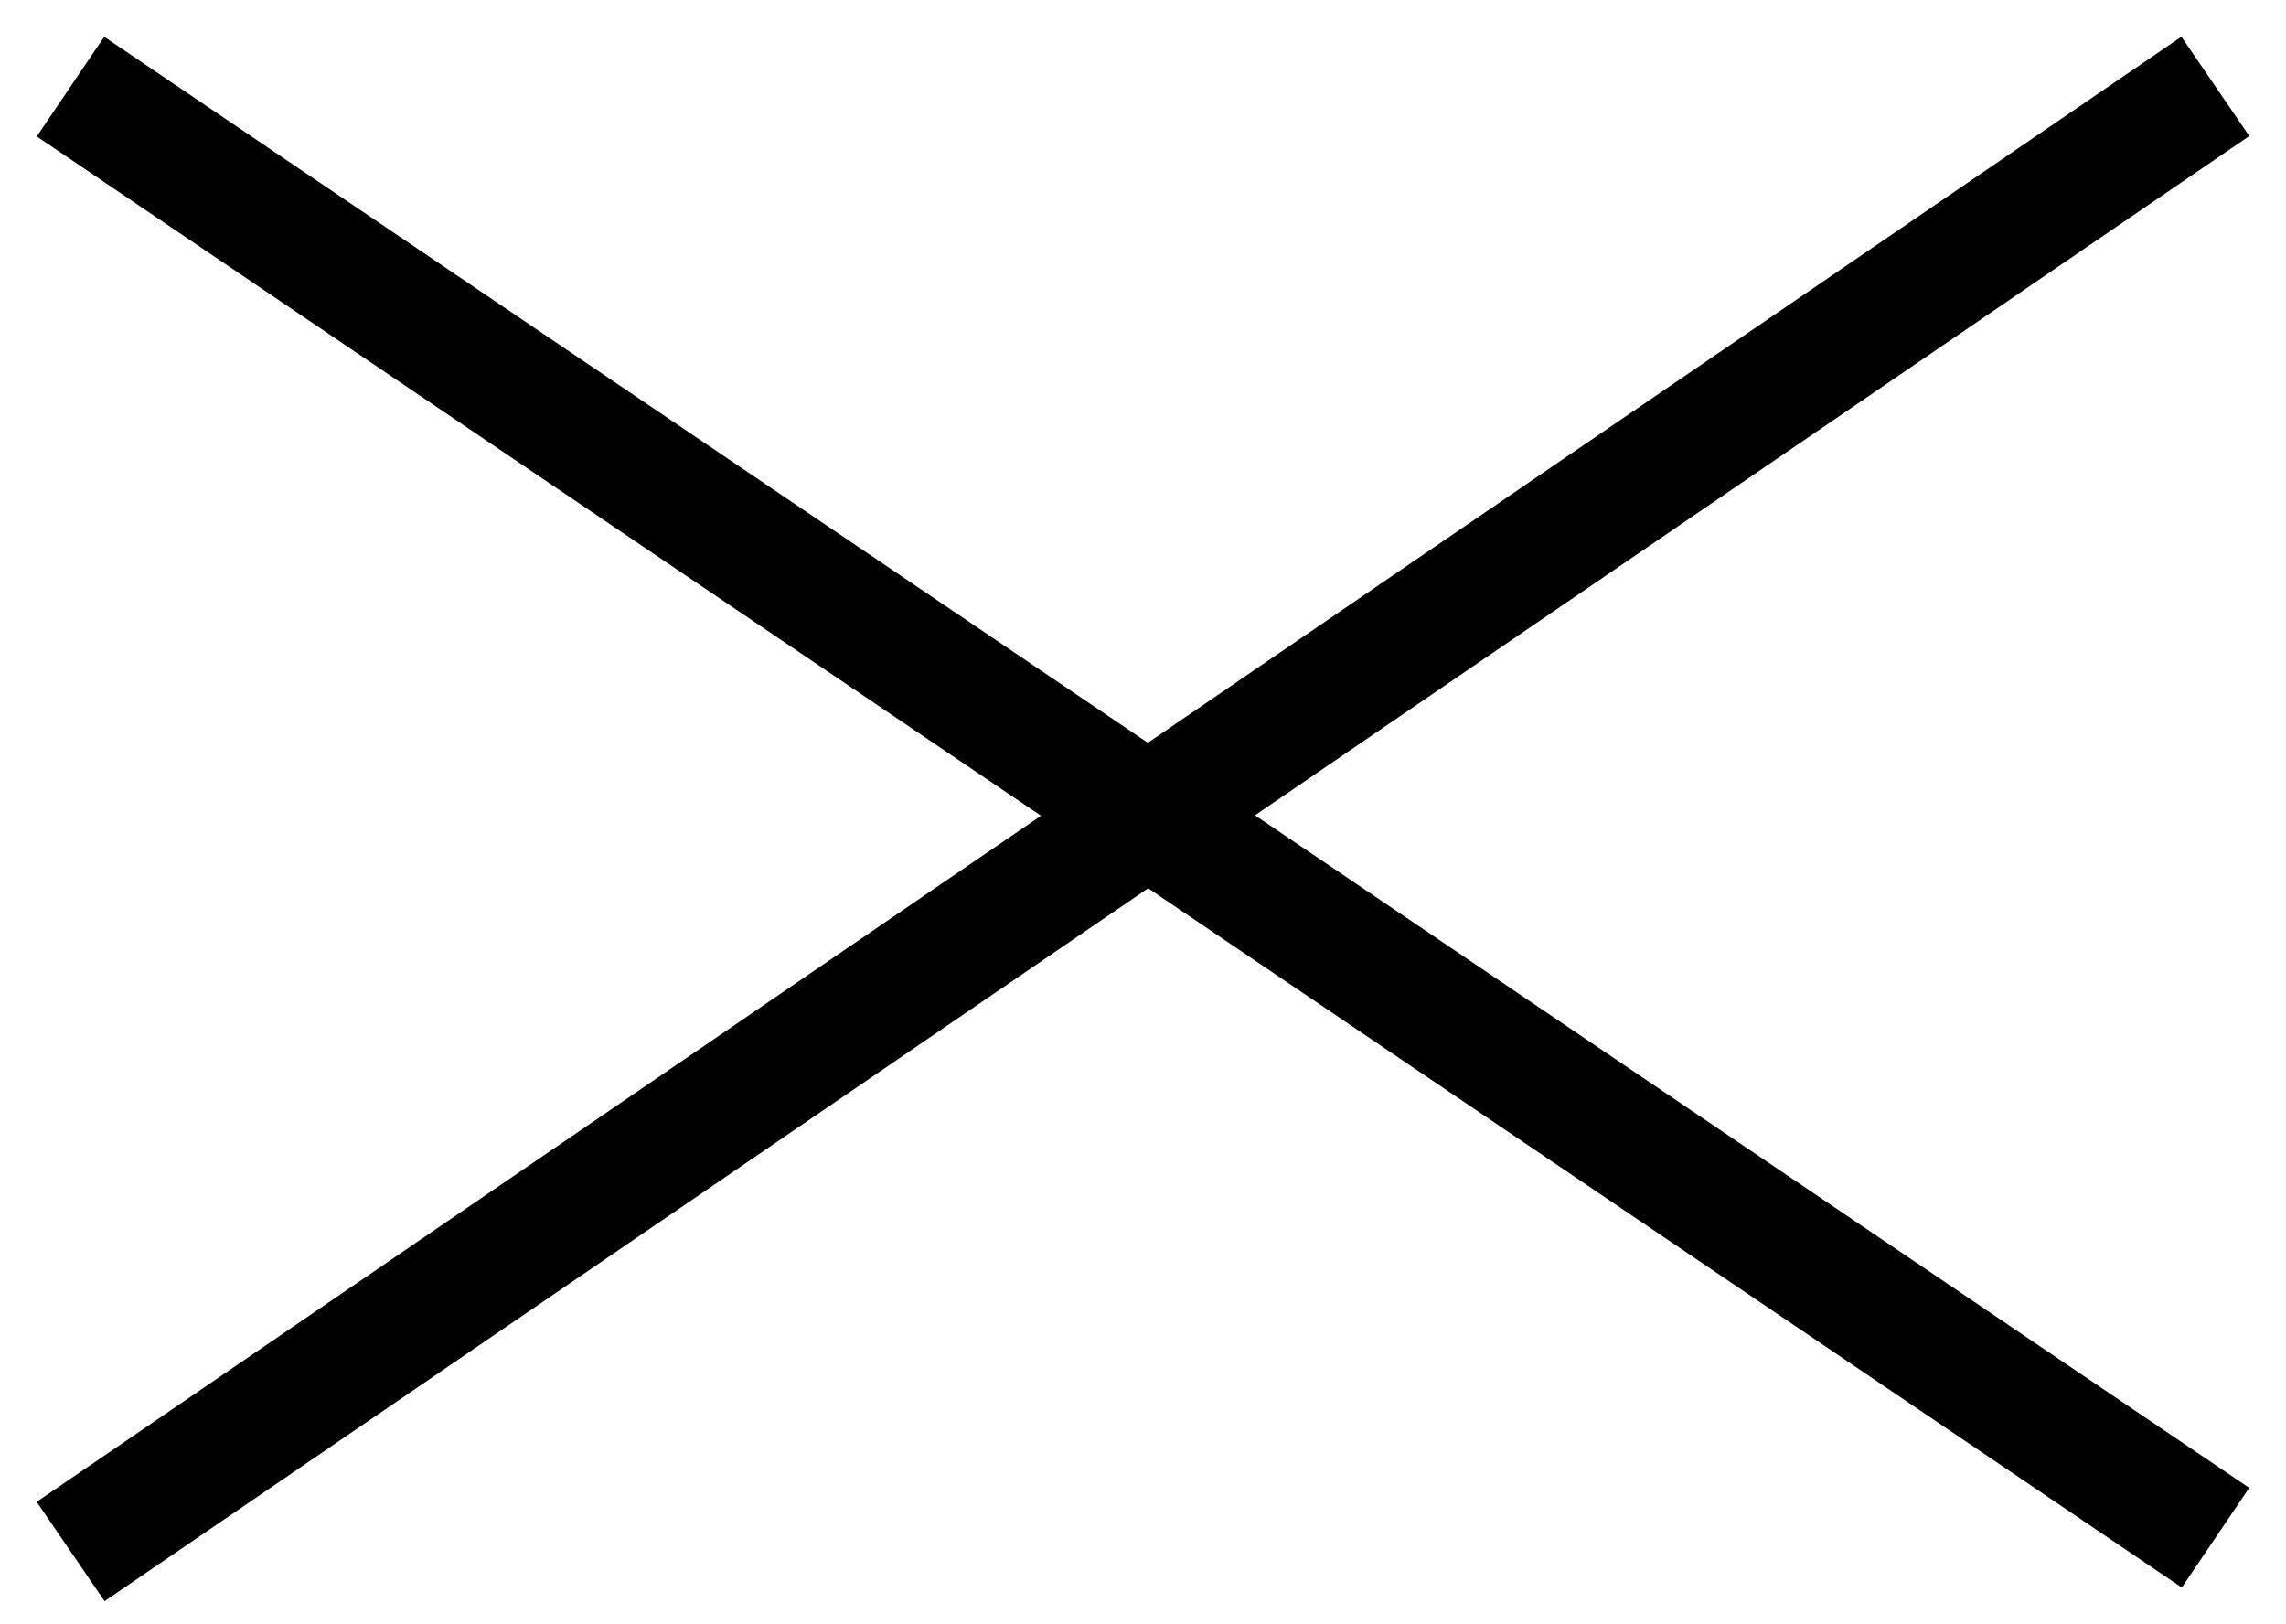 <?xml version="1.0" encoding="UTF-8"?>
<svg width="38px" height="27px" viewBox="0 0 38 27" version="1.1" xmlns="http://www.w3.org/2000/svg" xmlns:xlink="http://www.w3.org/1999/xlink">
    <title>Group 8</title>
    <g id="4.-Floorplans" stroke="none" stroke-width="1" fill="none" fill-rule="evenodd" stroke-linecap="square">
        <g id="4b.-Floorplans---Detail-" transform="translate(-1390, -18)" stroke="#000000" stroke-width="2">
            <g id="x-icon" transform="translate(1377, 0)">
                <g id="Group-8" transform="translate(14.5, 19.226)">
                    <line x1="0.5" y1="0.774" x2="34.5" y2="23.774" id="Line-Copy"></line>
                    <line x1="0.5" y1="24" x2="34.5" y2="0.774" id="Line-Copy-2"></line>
                </g>
            </g>
        </g>
    </g>
</svg>
